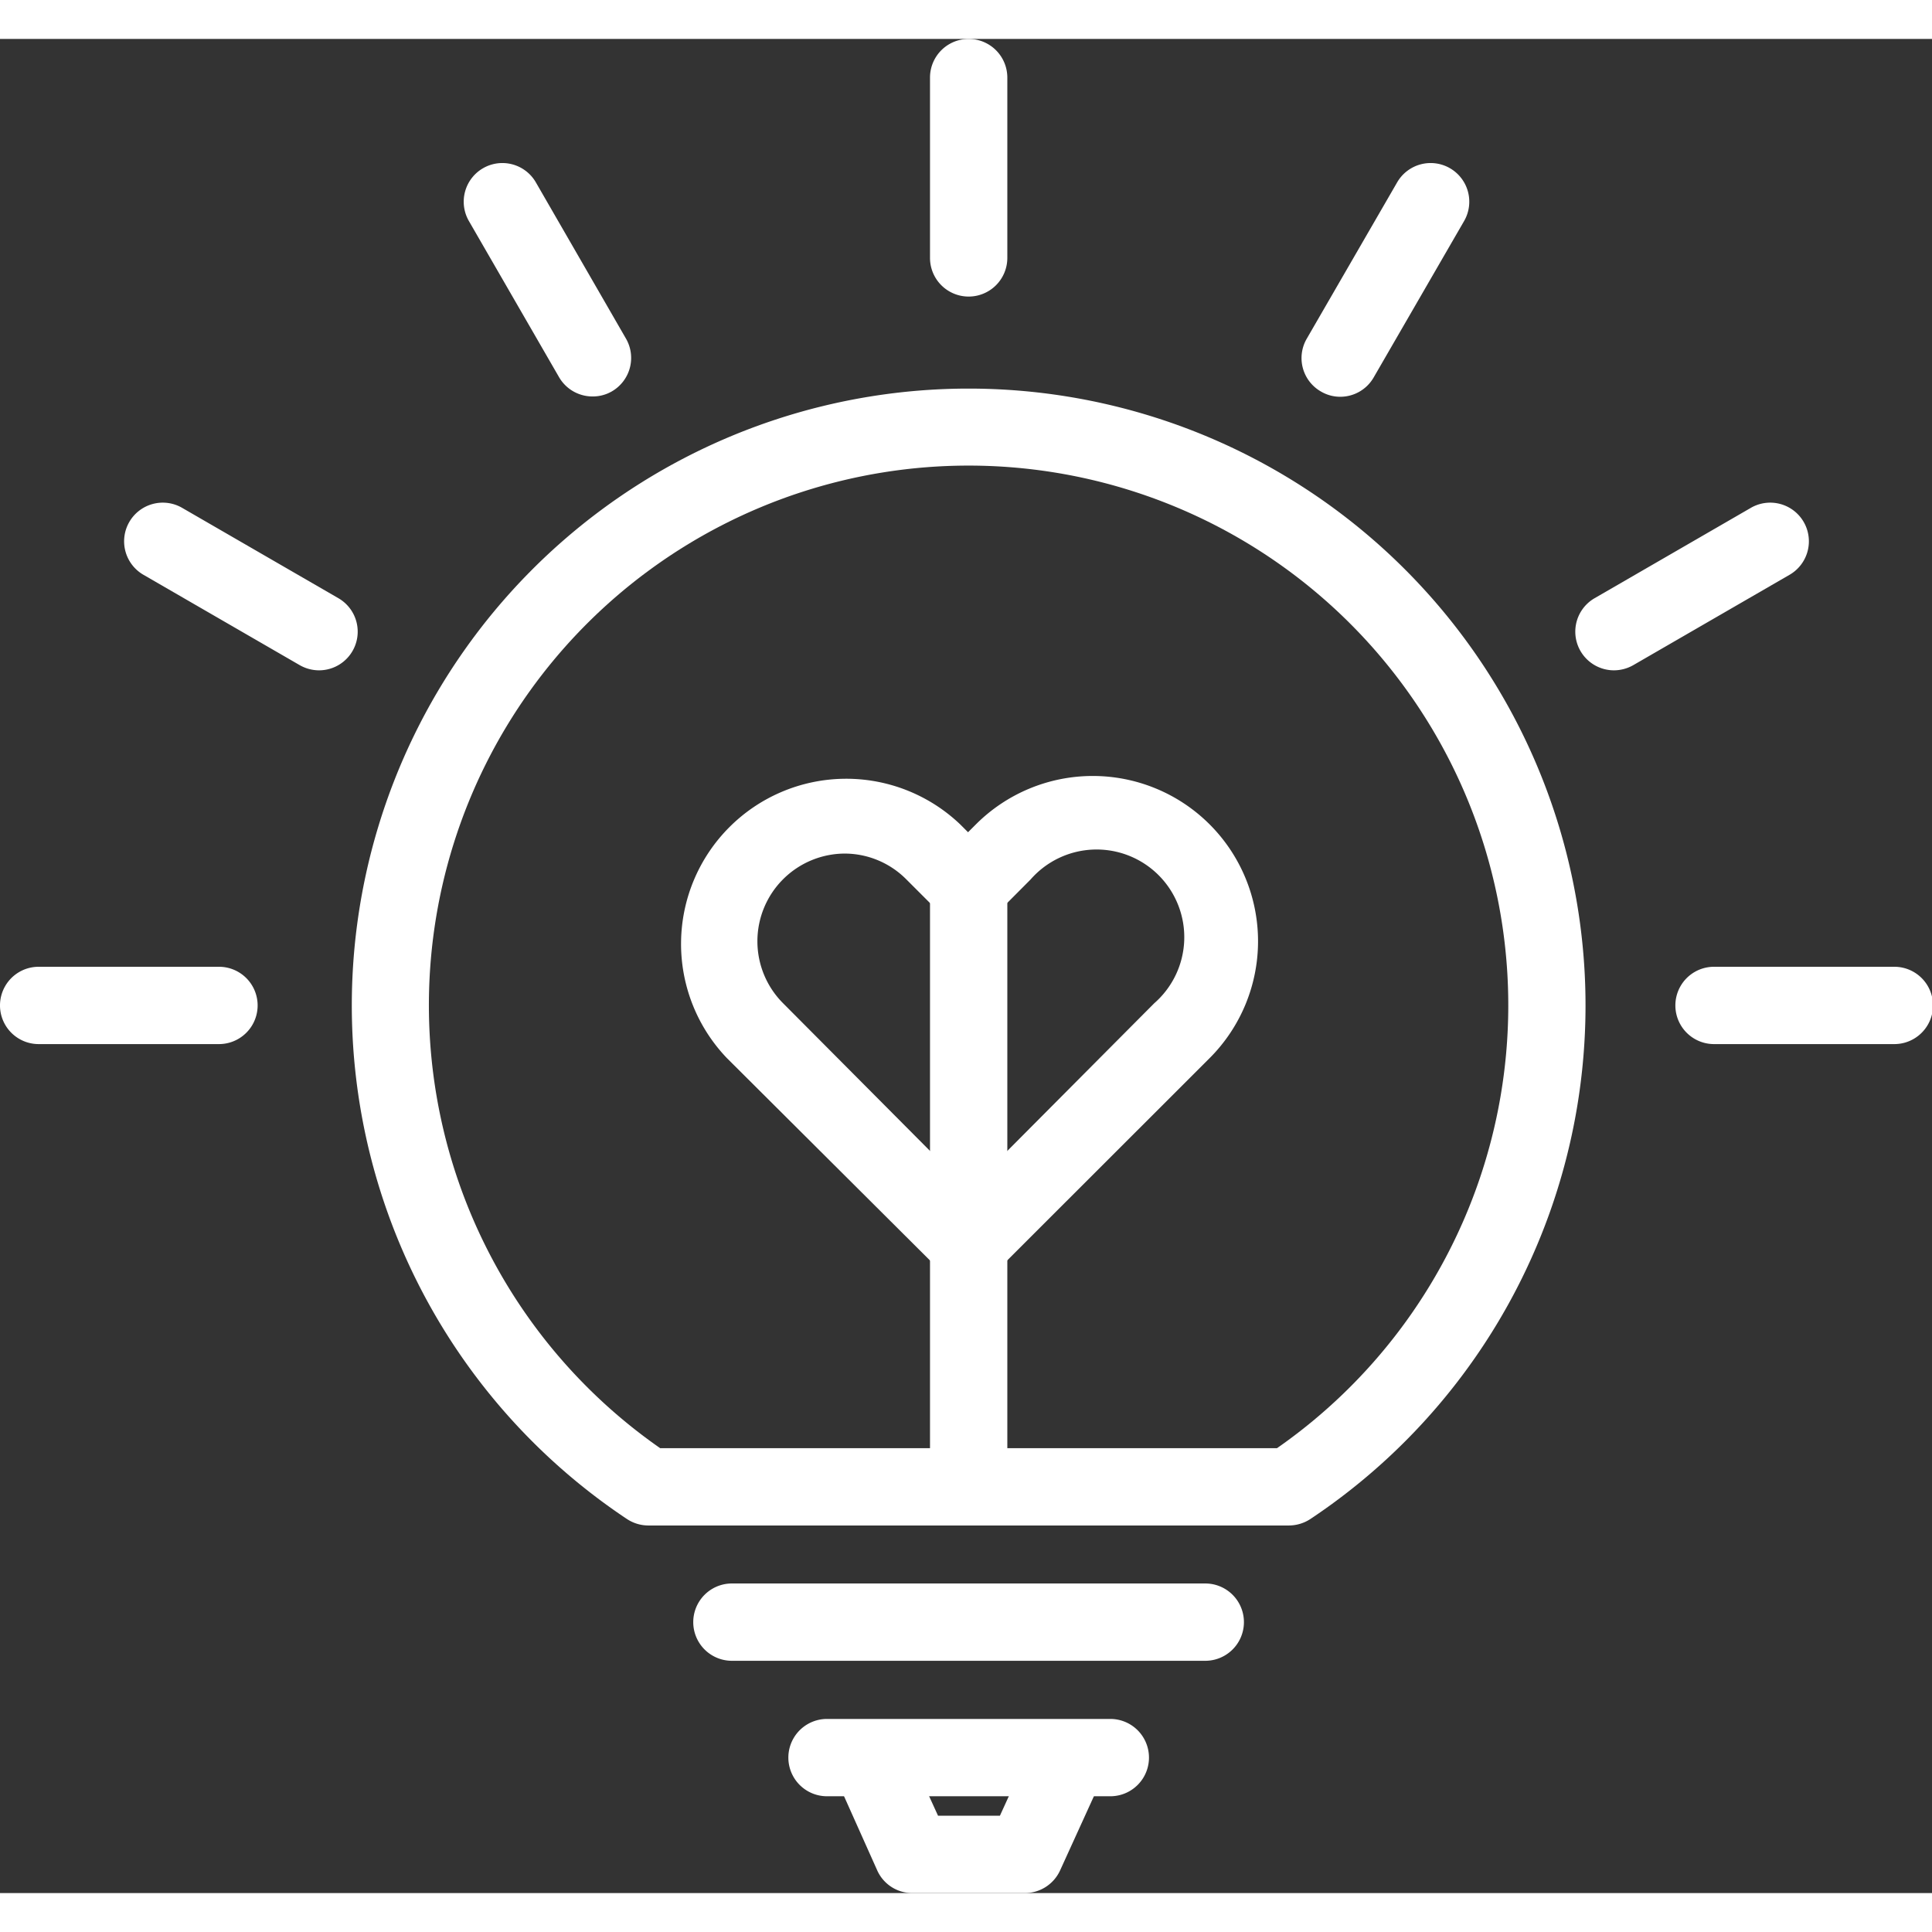 <svg t="1741069890369" class="icon" viewBox="0 0 1067 1024" version="1.1" xmlns="http://www.w3.org/2000/svg" p-id="2851" width="175" height="175"><rect x="0" y="0" width="1067" height="1024" fill="#333333" stroke="none"/><path d="M711.845 820.991H358.015a21.522 21.522 0 0 1-11.786-3.587 340.678 340.678 0 1 1 377.487 0 21.778 21.778 0 0 1-11.871 3.587z m-347.254-42.702h340.678a298.061 298.061 0 1 0-340.678 0zM665.641 895.72H404.218a21.351 21.351 0 1 1 0-42.702h261.422a21.351 21.351 0 0 1 0 42.702zM613.203 970.534H456.742a21.351 21.351 0 0 1 0-42.702H613.203a21.351 21.351 0 0 1 0 42.702zM534.972 142.284a21.351 21.351 0 0 1-21.351-21.351V21.351a21.351 21.351 0 0 1 42.702 0v99.581a21.351 21.351 0 0 1-21.351 21.351z" p-id="2852" fill="#ffffff"></path><path d="M534.972 820.991a21.351 21.351 0 0 1-21.351-21.351V469.724a21.351 21.351 0 0 1 42.702 0v329.917a21.351 21.351 0 0 1-21.351 21.351zM327.269 197.455a21.351 21.351 0 0 1-18.533-10.676l-49.705-86.088a21.351 21.351 0 1 1 36.98-21.351l49.705 86.173a21.351 21.351 0 0 1-7.772 29.123 21.009 21.009 0 0 1-10.676 2.818zM176.189 348.706a21.607 21.607 0 0 1-10.59-2.818l-86.258-49.876a21.351 21.351 0 1 1 21.351-36.98l86.258 49.876a21.351 21.351 0 0 1-10.761 39.798zM1046.202 555.128h-99.581a21.351 21.351 0 1 1 0-42.702h99.581a21.351 21.351 0 0 1 0 42.702zM120.932 555.128H21.351a21.351 21.351 0 0 1 0-42.702h99.581a21.351 21.351 0 0 1 0 42.702zM891.279 348.706a21.351 21.351 0 0 1-10.676-39.798l86.258-49.876a21.351 21.351 0 1 1 21.351 36.98l-86.258 49.876a21.693 21.693 0 0 1-10.676 2.818zM740.199 197.625a20.924 20.924 0 0 1-10.676-2.904 21.266 21.266 0 0 1-7.857-29.123l49.876-86.258a21.351 21.351 0 1 1 36.98 21.351l-49.876 86.258a21.266 21.266 0 0 1-18.447 10.676zM565.633 1023.997H503.885a21.18 21.18 0 0 1-19.387-12.469l-23.315-52.097a21.351 21.351 0 1 1 38.774-17.764l18.106 39.628h34.162l18.106-39.628a21.351 21.351 0 0 1 38.859 17.764l-23.742 52.097a21.436 21.436 0 0 1-19.814 12.469z" p-id="2853" fill="#ffffff"></path><path d="M534.972 687.077a21.266 21.266 0 0 1-15.117-6.235L401.4 562.814a91.212 91.212 0 0 1 128.96-128.96l4.27 4.27 4.27-4.27a91.126 91.126 0 0 1 129.217 128.96L550.004 680.843a20.924 20.924 0 0 1-15.031 6.235z m-68.323-237.168a48.424 48.424 0 0 0-34.162 82.671l102.485 102.998 102.485-102.998a48.424 48.424 0 1 0-68.323-68.323l-19.131 19.216a22.034 22.034 0 0 1-30.148 0l-19.387-19.387a48.083 48.083 0 0 0-34.247-14.177z" p-id="2854" fill="#ffffff"></path></svg>